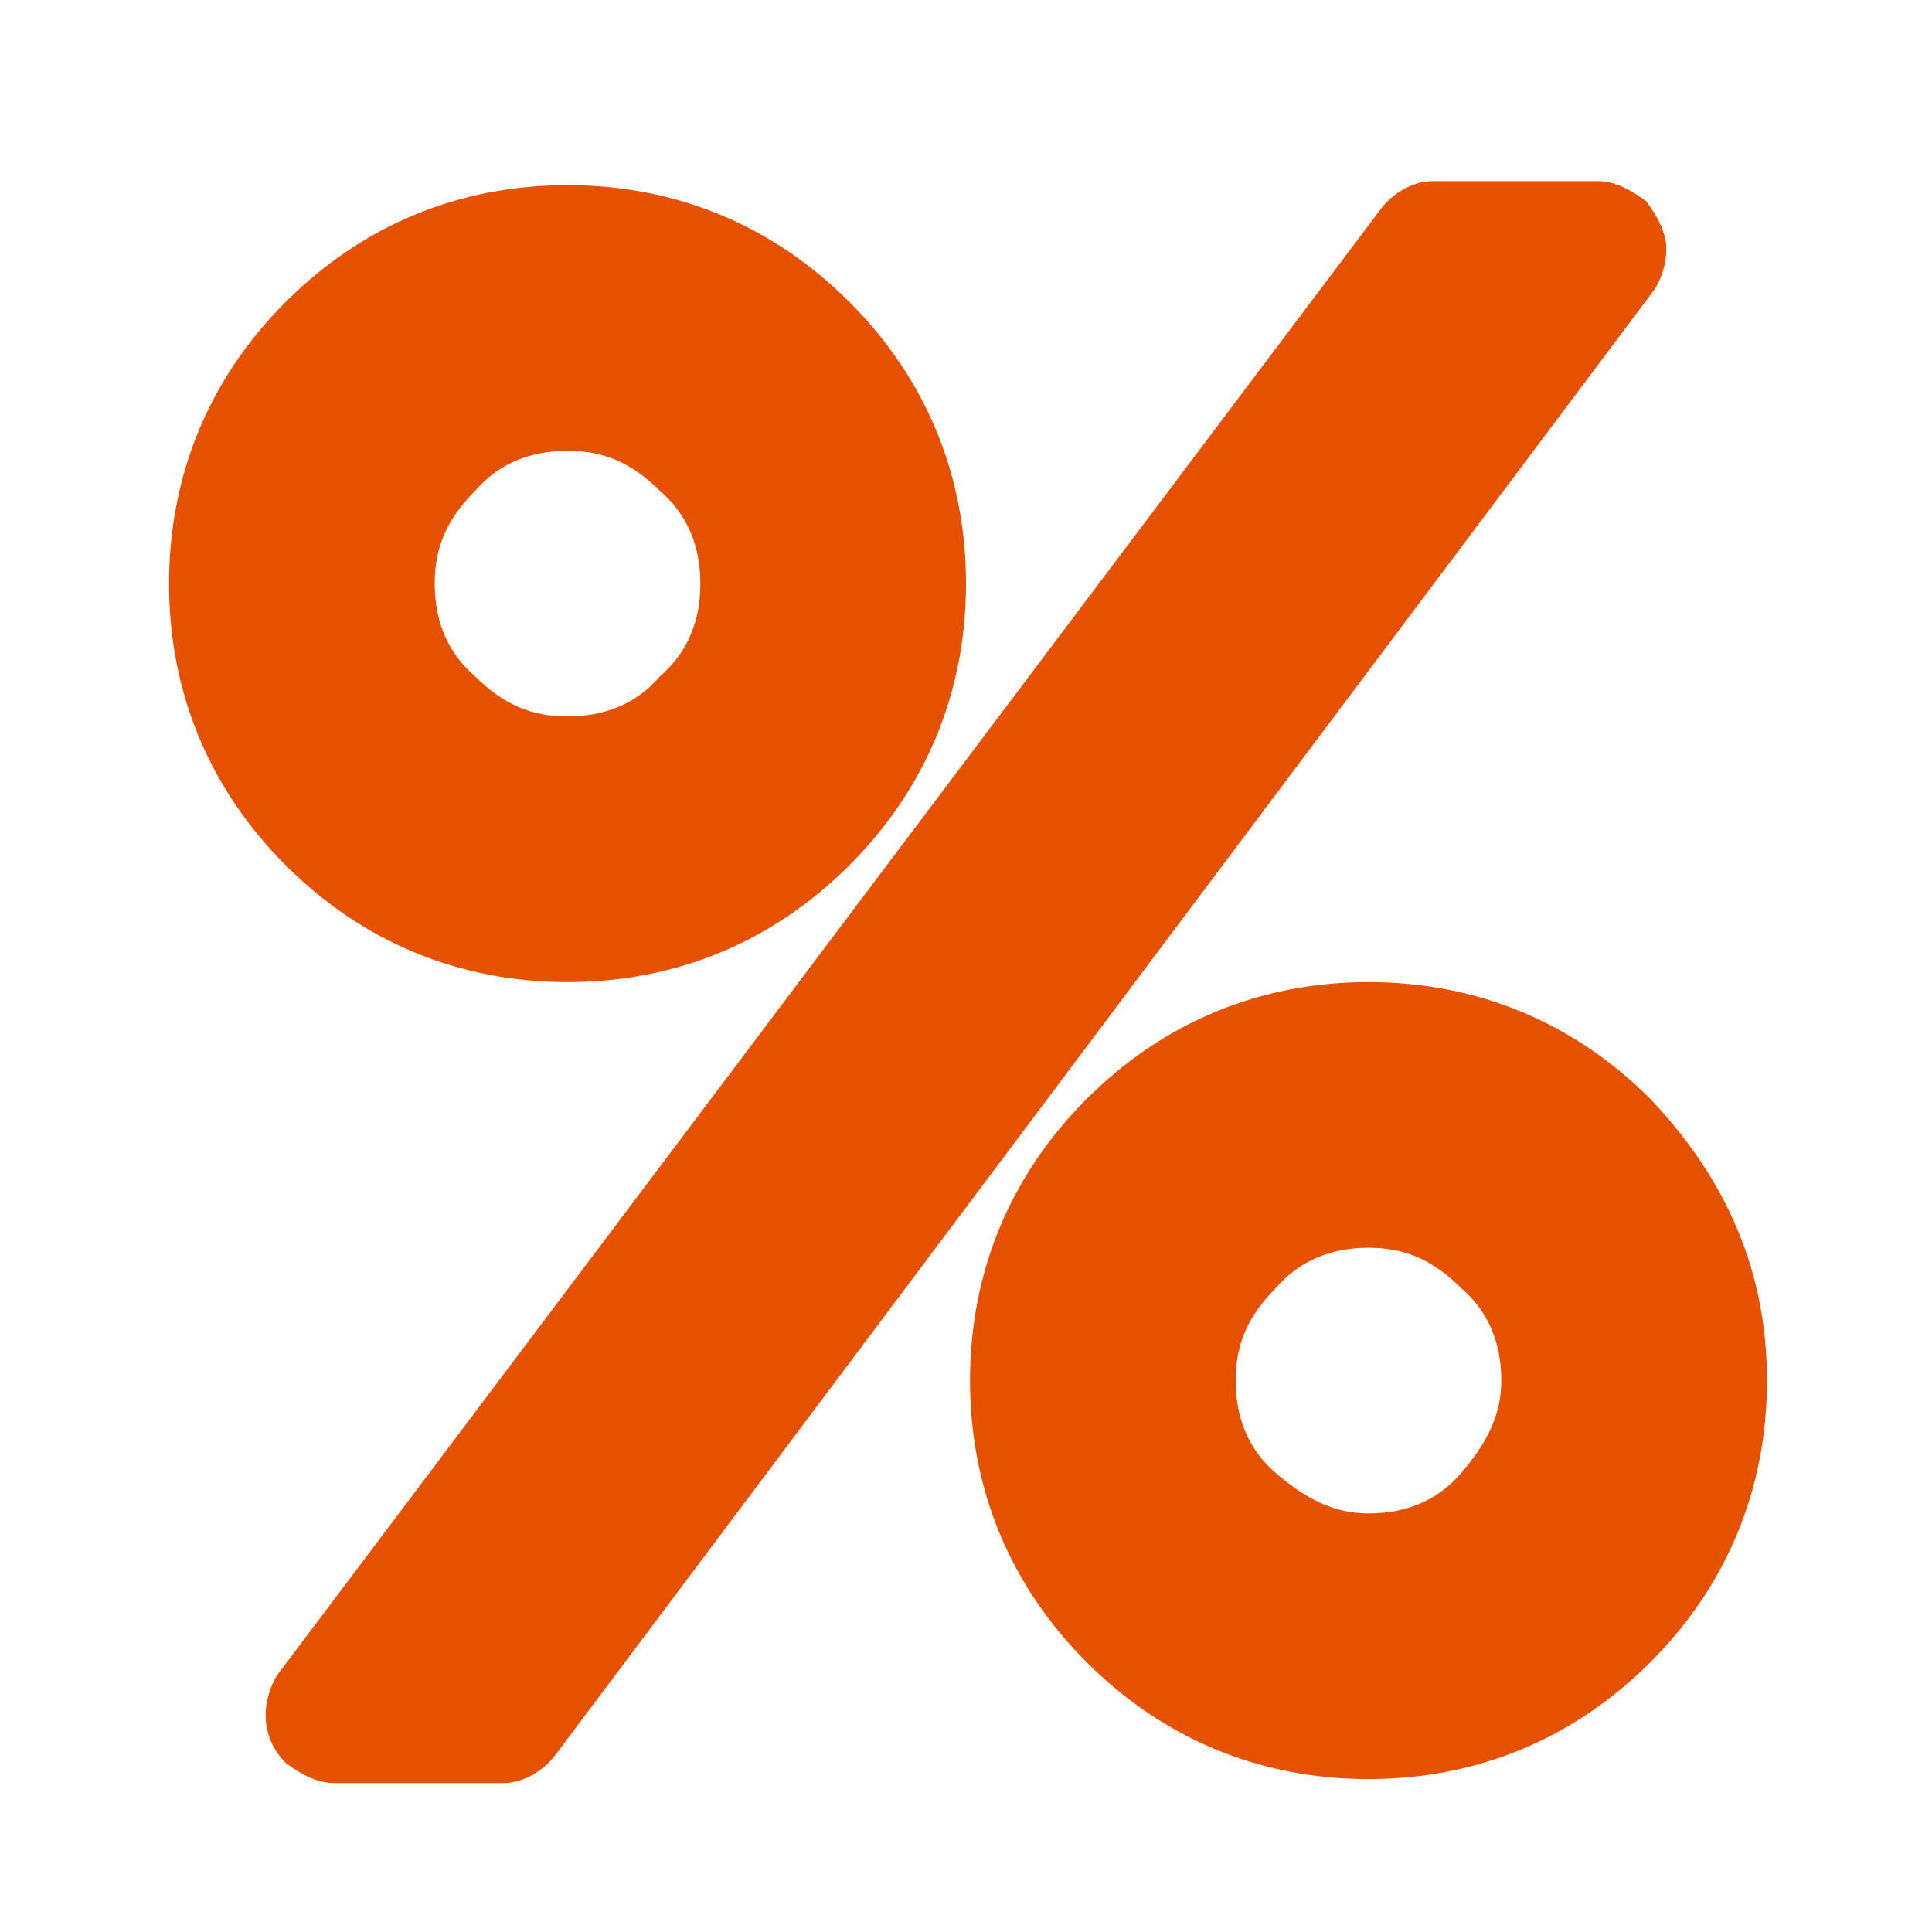 <?xml version="1.0" encoding="utf-8"?>
<!-- Generator: Adobe Illustrator 19.2.1, SVG Export Plug-In . SVG Version: 6.00 Build 0)  -->
<svg version="1.1" id="Ebene_1" xmlns="http://www.w3.org/2000/svg" xmlns:xlink="http://www.w3.org/1999/xlink" x="0px" y="0px"
	 viewBox="0 0 48 48" style="enable-background:new 0 0 48 48;" xml:space="preserve">
<style type="text/css">
	.st0{fill:#E65100;}
</style>
<path class="st0" d="M37.3,34.3c0-0.9-0.3-1.7-1-2.3c-0.7-0.7-1.4-1-2.3-1s-1.7,0.3-2.3,1c-0.7,0.7-1,1.4-1,2.3s0.3,1.7,1,2.3
	s1.4,1,2.3,1s1.7-0.3,2.3-1S37.3,35.2,37.3,34.3z M17.4,14.5c0-0.9-0.3-1.7-1-2.3c-0.7-0.7-1.4-1-2.3-1c-0.9,0-1.7,0.3-2.3,1
	c-0.7,0.7-1,1.4-1,2.3c0,0.9,0.3,1.7,1,2.3c0.7,0.7,1.4,1,2.3,1c0.9,0,1.7-0.3,2.3-1C17.1,16.2,17.4,15.4,17.4,14.5z M43.9,34.3
	c0,2.7-1,5.1-2.9,7c-1.9,1.9-4.3,2.9-7,2.9s-5.1-1-7-2.9c-1.9-1.9-2.9-4.3-2.9-7c0-2.7,1-5.1,2.9-7s4.3-2.9,7-2.9s5.1,1,7,2.9
	C42.9,29.3,43.9,31.6,43.9,34.3z M41.4,6.2c0,0.3-0.1,0.7-0.3,1L13.8,43.6c-0.3,0.4-0.8,0.7-1.3,0.7H8.3c-0.4,0-0.8-0.2-1.2-0.5
	c-0.3-0.3-0.5-0.7-0.5-1.2c0-0.3,0.1-0.7,0.3-1L34.3,5.2c0.3-0.4,0.8-0.7,1.3-0.7h4.1c0.4,0,0.8,0.2,1.2,0.5
	C41.2,5.4,41.4,5.8,41.4,6.2z M24,14.5c0,2.7-1,5.1-2.9,7s-4.3,2.9-7,2.9s-5.1-1-7-2.9s-2.9-4.3-2.9-7s1-5.1,2.9-7s4.3-2.9,7-2.9
	s5.1,1,7,2.9S24,11.8,24,14.5z"/>
</svg>
